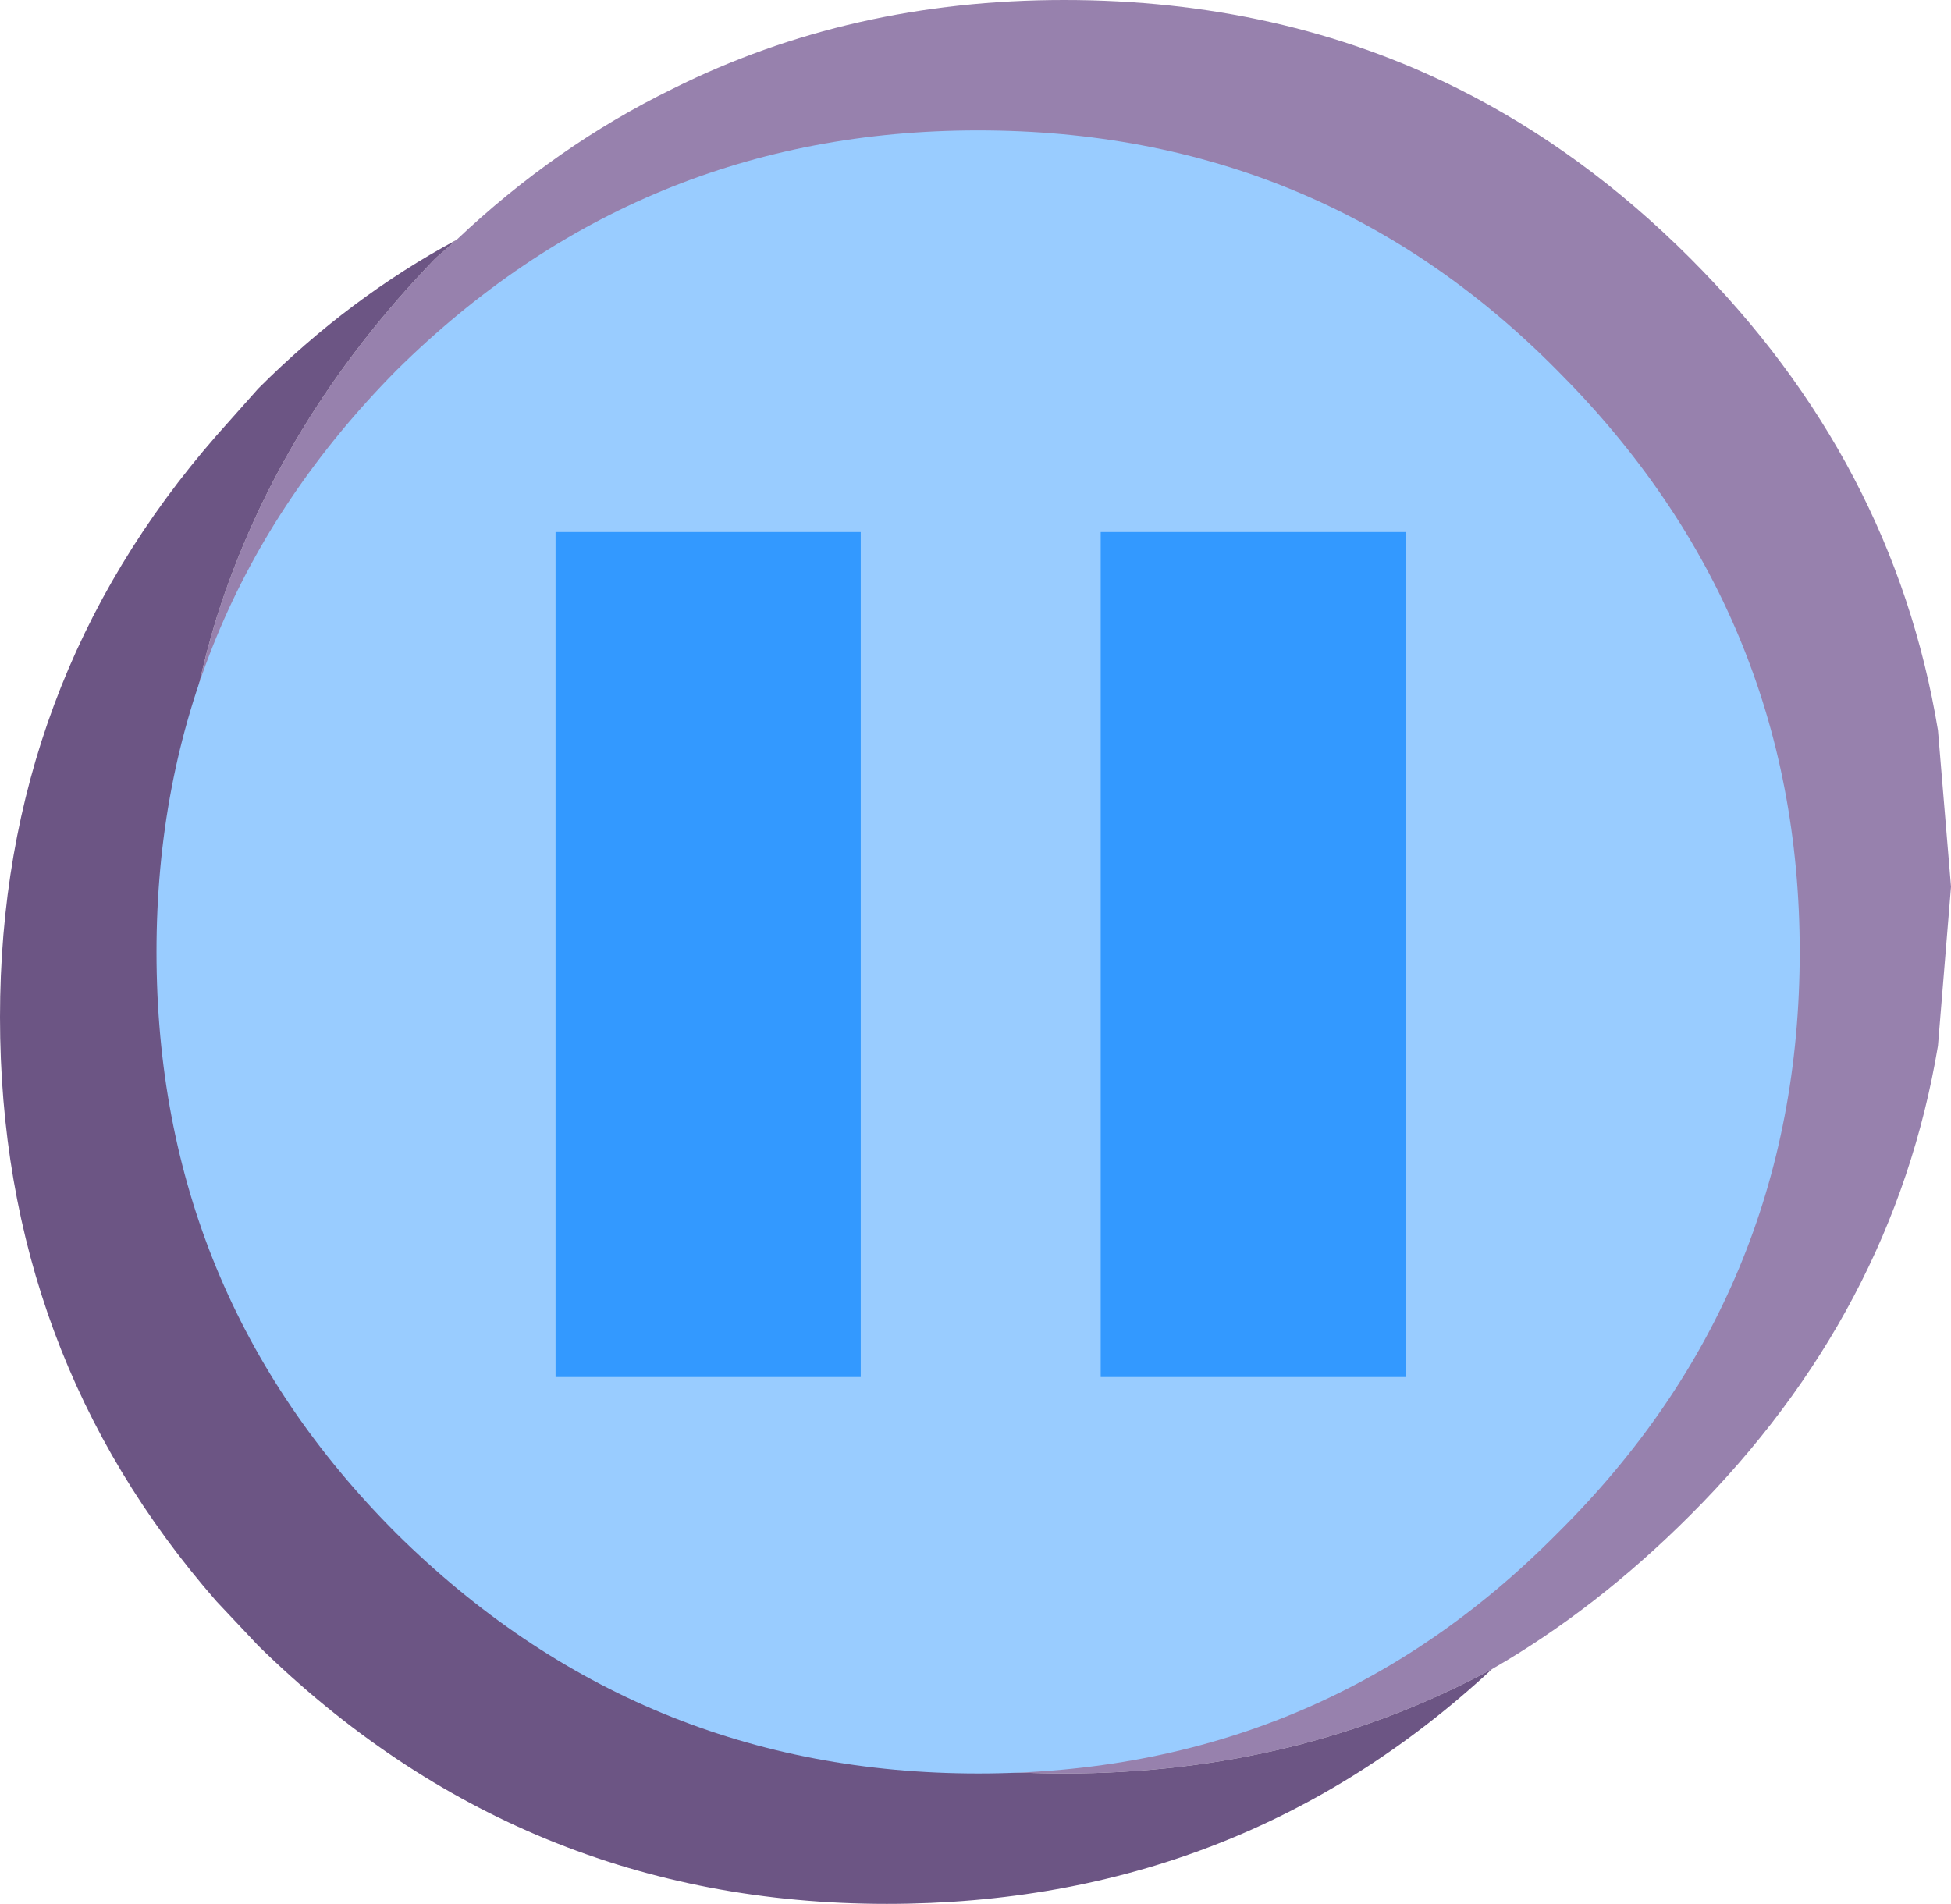 <?xml version="1.0" encoding="UTF-8" standalone="no"?>
<svg xmlns:xlink="http://www.w3.org/1999/xlink" height="36.5px" width="37.4px" xmlns="http://www.w3.org/2000/svg">
  <g transform="matrix(1.0, 0.0, 0.0, 1.0, 0.0, 0.0)">
    <path d="M8.75 4.6 Q10.65 2.8 12.9 1.7 16.3 0.0 20.4 0.0 24.55 0.0 27.95 1.7 30.35 2.9 32.4 4.95 36.3 8.85 37.15 14.0 L37.4 17.0 37.15 20.05 Q36.3 25.15 32.4 29.05 30.6 30.85 28.6 32.0 24.9 34.0 20.4 34.0 13.4 34.0 8.35 29.05 5.35 26.0 4.15 22.2 3.4 19.75 3.4 17.0 3.4 14.3 4.15 11.85 5.35 8.05 8.35 4.95 L8.75 4.6" fill="#9781ad" fill-rule="evenodd" stroke="none"/>
    <path d="M28.6 32.0 Q23.75 36.5 17.0 36.5 10.0 36.5 4.95 31.55 L4.15 30.7 Q0.0 25.95 0.0 19.5 0.0 13.1 4.15 8.35 L4.95 7.45 Q6.7 5.7 8.75 4.6 L8.35 4.95 Q5.35 8.05 4.15 11.85 3.4 14.3 3.4 17.0 3.4 19.75 4.15 22.2 5.35 26.0 8.35 29.05 13.4 34.0 20.4 34.0 24.9 34.0 28.6 32.0" fill="#6c5584" fill-rule="evenodd" stroke="none"/>
    <path d="M3.0 18.25 Q3.0 11.75 7.6 7.1 12.25 2.5 18.75 2.5 25.3 2.5 29.85 7.1 34.5 11.75 34.5 18.25 34.5 24.8 29.85 29.4 25.3 34.0 18.75 34.0 12.25 34.0 7.6 29.4 3.0 24.8 3.0 18.25" fill="#99ccff" fill-rule="evenodd" stroke="none"/>
    <path d="M21.1 10.2 L26.95 10.2 26.95 26.4 21.1 26.4 21.1 10.2 M10.65 10.2 L16.5 10.2 16.5 26.4 10.65 26.4 10.65 10.2" fill="#3399ff" fill-rule="evenodd" stroke="none"/>
  </g>
</svg>
